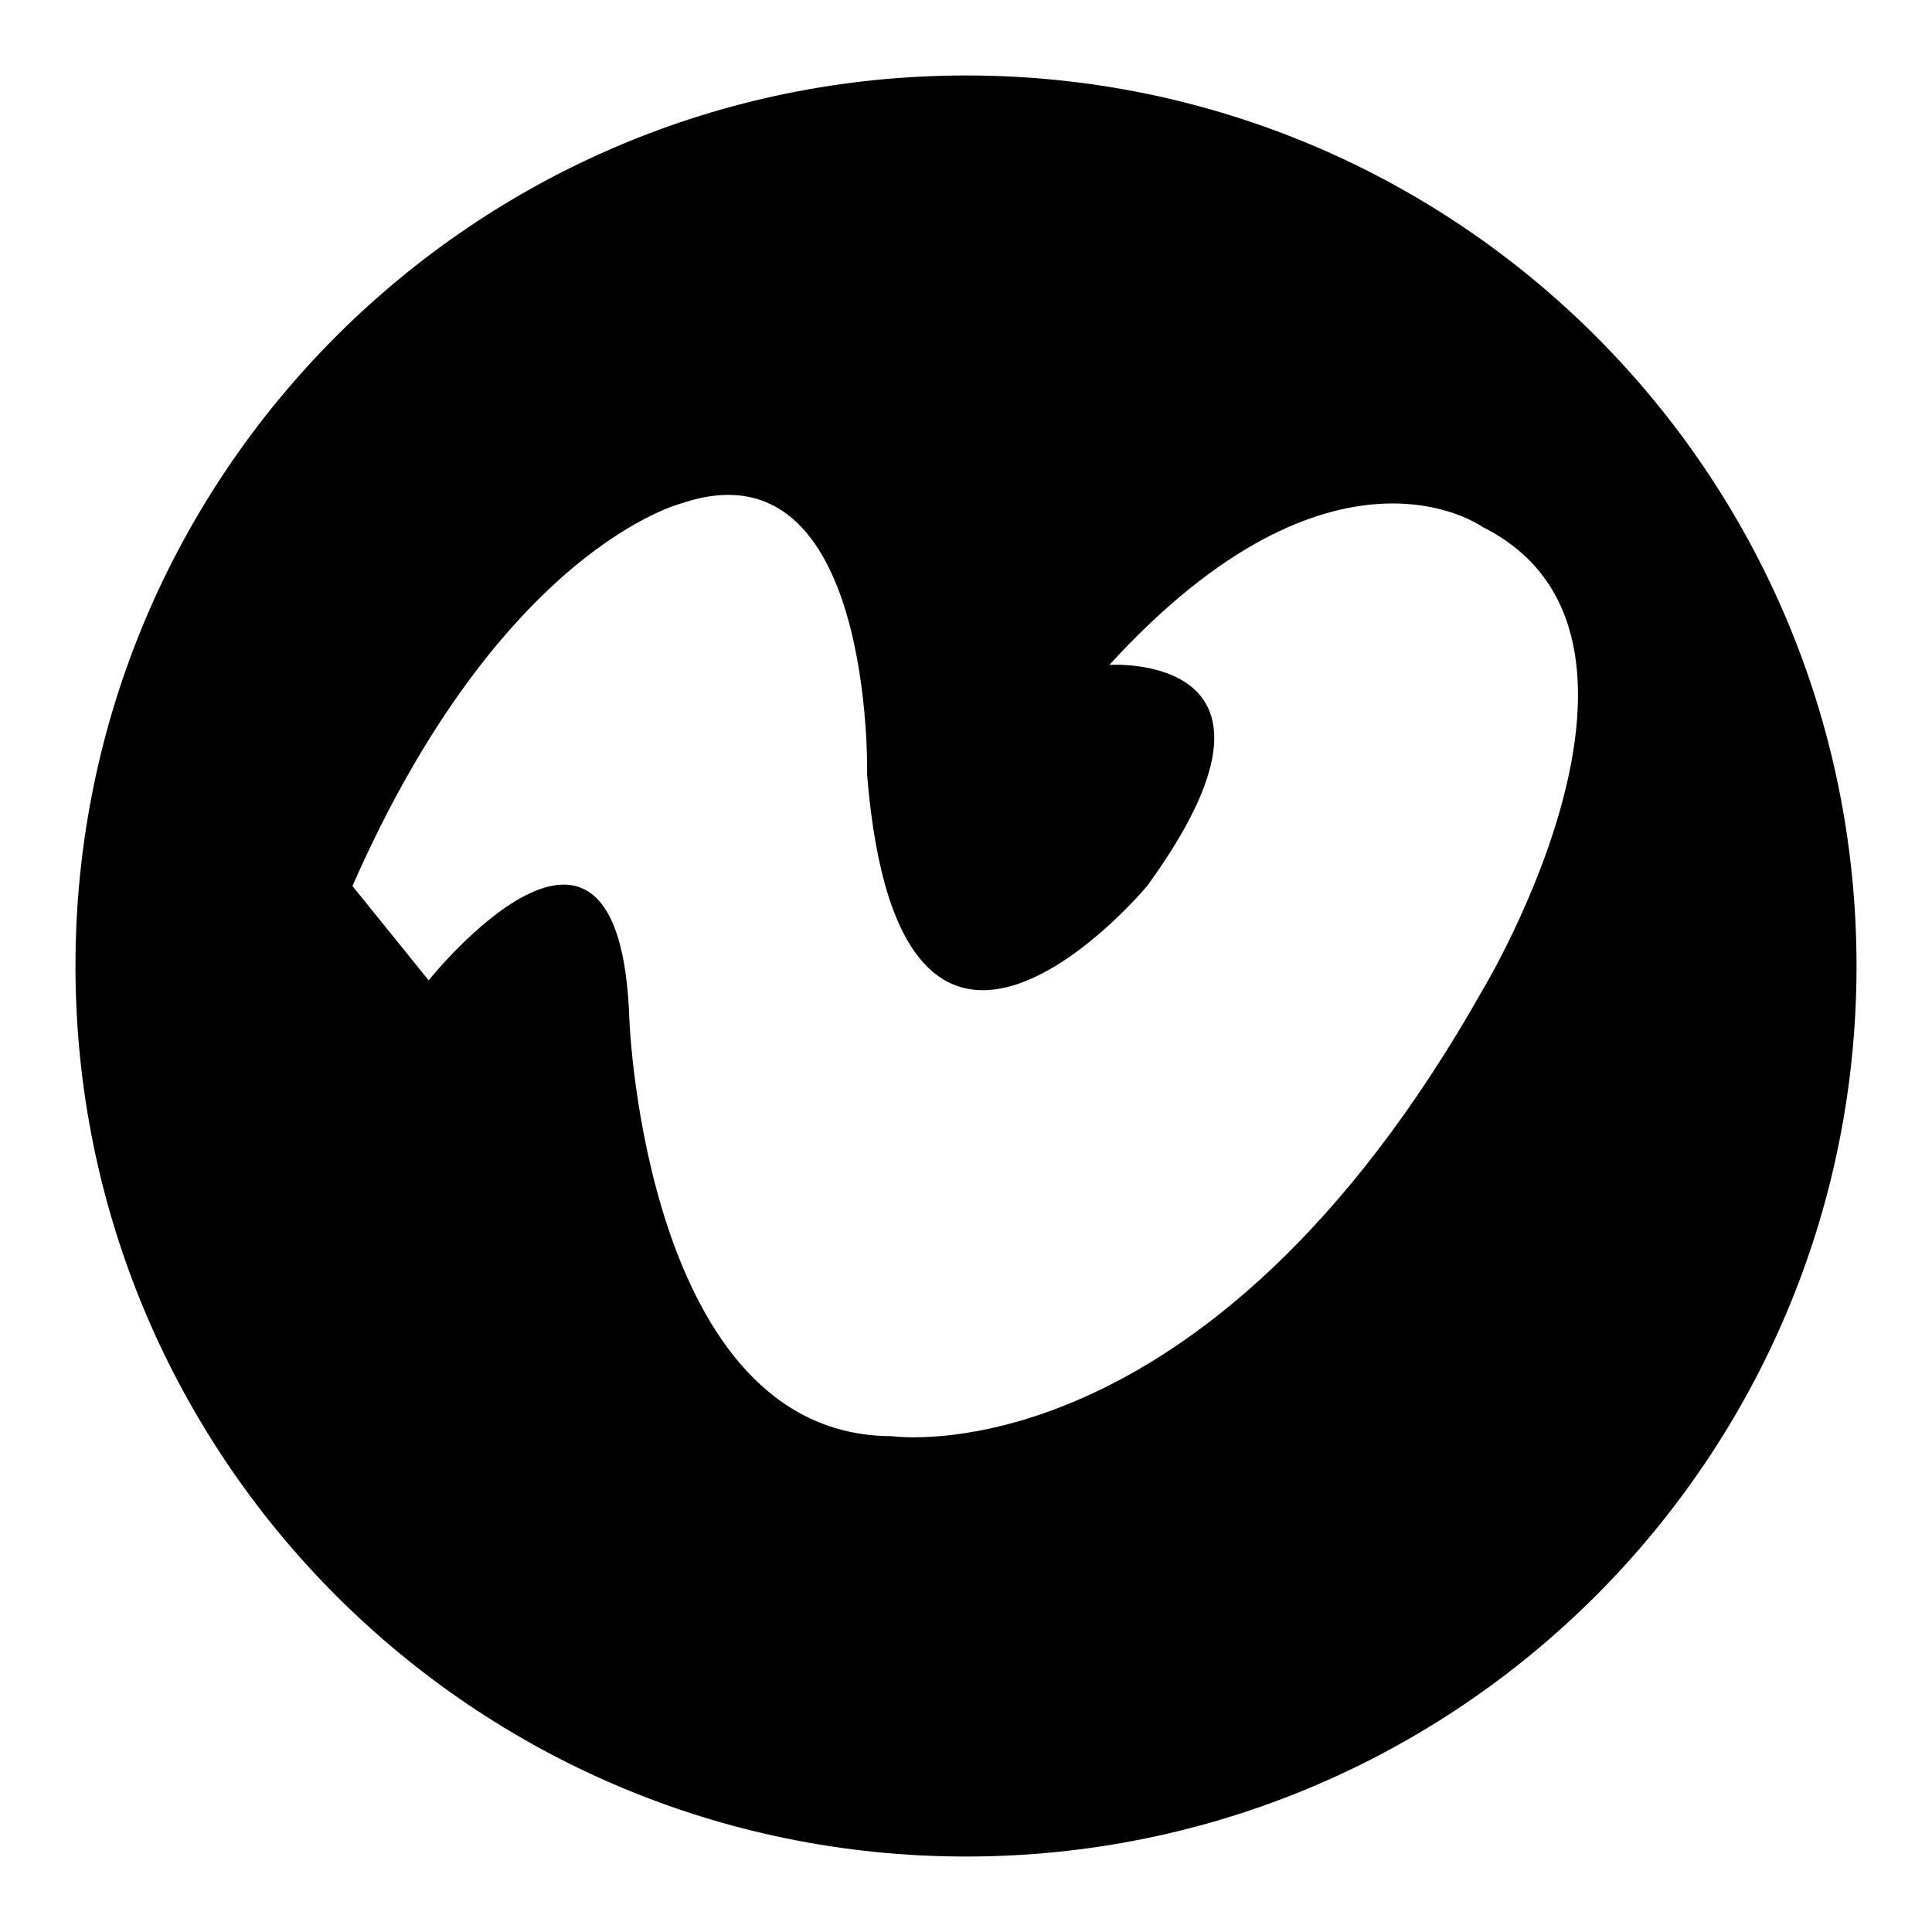 <?xml version="1.0" encoding="utf-8"?>
<!-- Svg Vector Icons : http://www.onlinewebfonts.com/icon -->
<!DOCTYPE svg PUBLIC "-//W3C//DTD SVG 1.1//EN" "http://www.w3.org/Graphics/SVG/1.1/DTD/svg11.dtd">
<svg version="1.1" xmlns="http://www.w3.org/2000/svg" xmlns:xlink="http://www.w3.org/1999/xlink" x="0px" y="0px" viewBox="0 0 256 256" enable-background="new 0 0 256 256" xml:space="preserve">
<g> <path fill="#000000" d="M128,10C62.8,10,10,62.8,10,128s52.8,118,118,118s118-52.8,118-118S193.2,10,128,10z M196.5,131.1 c-36.8,65.3-78.3,59.2-78.3,59.2c-32.7,0-34.8-55.1-34.8-55.1c-1.2-37.1-26.6-5.3-26.6-5.3l-10.1-12.5 c19.7-44.8,43.6-50.7,43.6-50.7c25.6-8.7,24.6,36,24.6,36c4.4,54,37.1,14.7,37.1,14.7c22.6-31.1-5-29.3-5-29.3 c29.7-32.5,49.4-18.3,49.4-18.3C224.9,84,196.5,131.1,196.5,131.1z"/></g>
</svg>